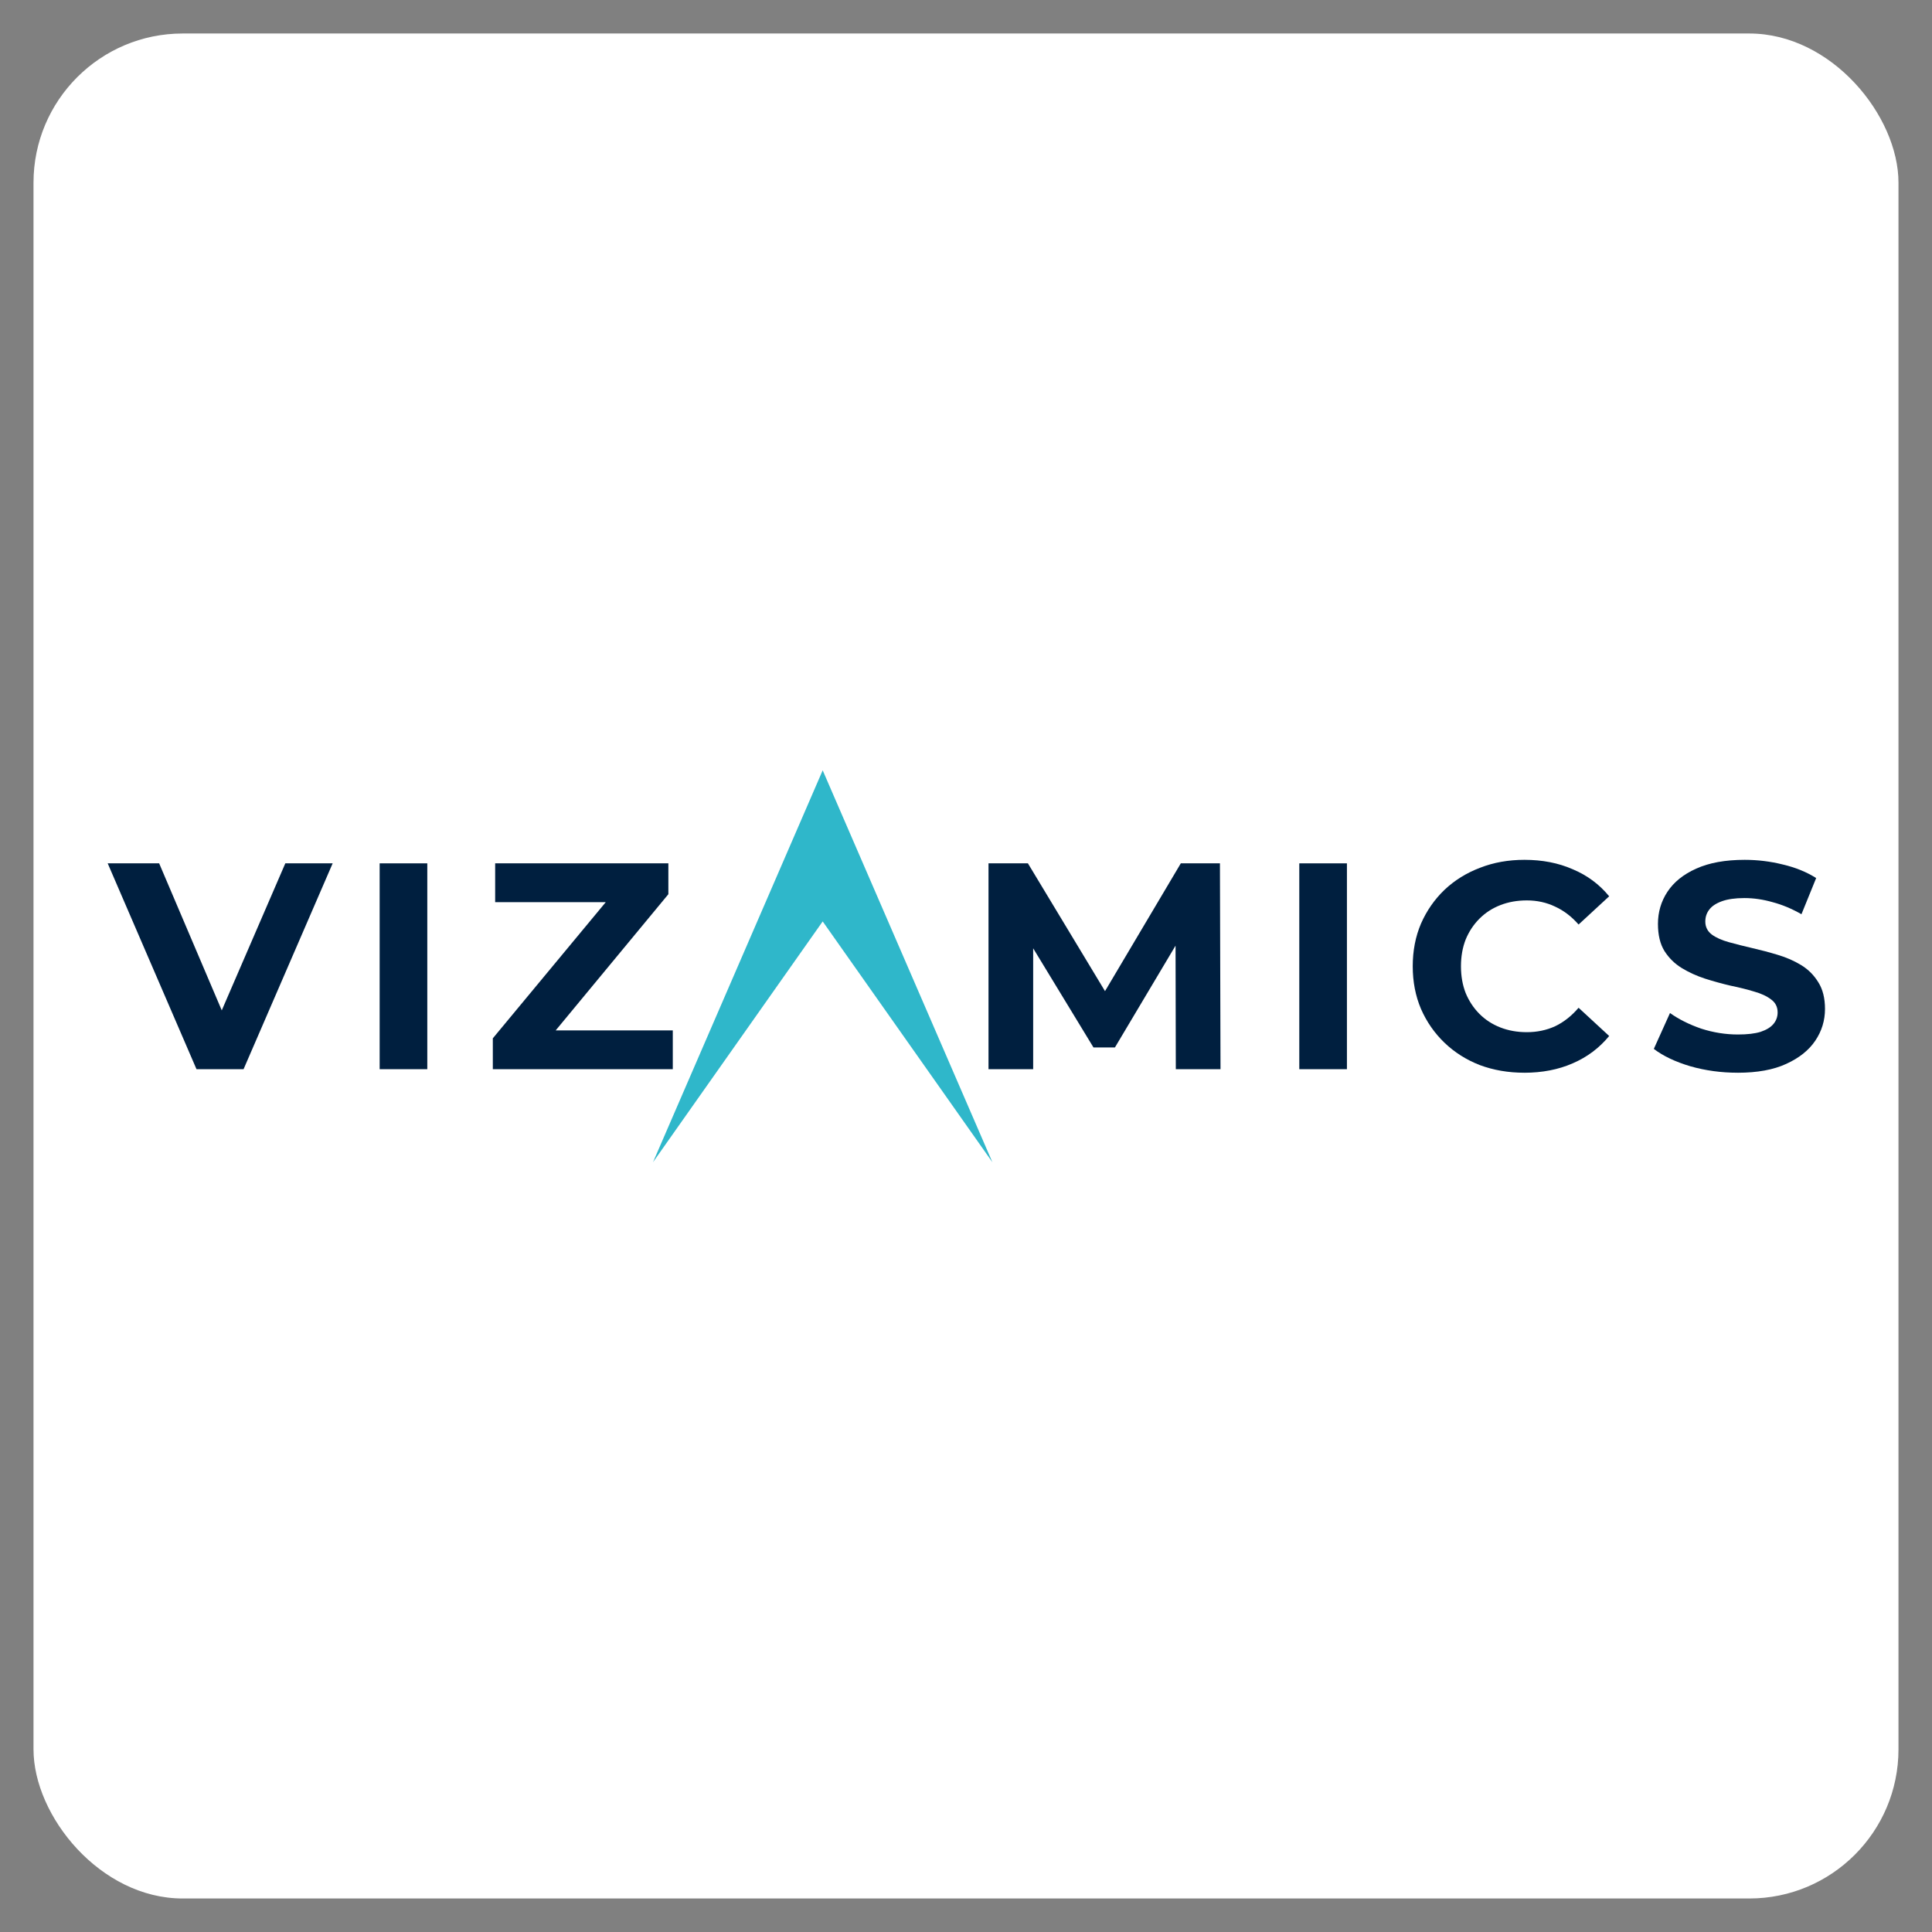 <?xml version="1.0" encoding="UTF-8" standalone="no"?>
<!-- Created with Inkscape (http://www.inkscape.org/) -->

<svg
   width="500"
   height="500"
   viewBox="0 0 132.292 132.292"
   version="1.1"
   id="svg5"
   xml:space="preserve"
   inkscape:export-filename="vizamics_favicon.png"
   inkscape:export-xdpi="96"
   inkscape:export-ydpi="96"
   inkscape:version="1.2.2 (732a01da63, 2022-12-09)"
   sodipodi:docname="vizamics_logo.svg"
   xmlns:inkscape="http://www.inkscape.org/namespaces/inkscape"
   xmlns:sodipodi="http://sodipodi.sourceforge.net/DTD/sodipodi-0.dtd"
   xmlns="http://www.w3.org/2000/svg"
   xmlns:svg="http://www.w3.org/2000/svg"><rect x="0" y="0" width="132.292" height="132.292" fill="#808080" stroke="none"/><sodipodi:namedview
     id="namedview7"
     pagecolor="#ffffff"
     bordercolor="#000000"
     borderopacity="0.25"
     inkscape:showpageshadow="2"
     inkscape:pageopacity="0.0"
     inkscape:pagecheckerboard="0"
     inkscape:deskcolor="#d1d1d1"
     inkscape:document-units="mm"
     showgrid="false"
     inkscape:zoom="1.0255231"
     inkscape:cx="119.93879"
     inkscape:cy="153.58016"
     inkscape:window-width="1920"
     inkscape:window-height="1001"
     inkscape:window-x="-9"
     inkscape:window-y="-9"
     inkscape:window-maximized="1"
     inkscape:current-layer="layer1" /><defs
     id="defs2" /><g
     inkscape:label="Layer 1"
     inkscape:groupmode="layer"
     id="layer1"><rect
       style="fill:#ffffff;fill-opacity:1;stroke-width:0.265"
       id="rect296"
       width="127.703"
       height="127.703"
       x="2.294"
       y="2.294"
       ry="10.216" /><g
       id="g910"
       transform="matrix(0.839,0,0,0.839,9.672,20.058)"><path
         d="m 130.287,63.642 c -1.345,0 -2.632,-0.176 -3.864,-0.528 -1.233,-0.368 -2.224,-0.841 -2.976,-1.417 l 1.32,-2.928 c 0.719,0.513 1.568,0.937 2.544,1.274 0.992,0.32 1.991,0.479 3,0.479 0.768,0 1.384,-0.072 1.848,-0.216 0.479,-0.16 0.832,-0.376 1.056,-0.648 0.225,-0.273 0.336,-0.584 0.336,-0.936 0,-0.448 -0.176,-0.801 -0.528,-1.057 -0.351,-0.271 -0.816,-0.488 -1.392,-0.648 -0.576,-0.176 -1.217,-0.336 -1.919,-0.479 -0.689,-0.16 -1.385,-0.353 -2.089,-0.576 -0.688,-0.224 -1.32,-0.513 -1.896,-0.864 -0.576,-0.353 -1.047,-0.816 -1.415,-1.392 -0.353,-0.576 -0.528,-1.312 -0.528,-2.209 0,-0.959 0.255,-1.831 0.768,-2.615 0.528,-0.801 1.312,-1.432 2.352,-1.896 1.056,-0.479 2.376,-0.719 3.96,-0.719 1.056,0 2.096,0.127 3.12,0.383 1.024,0.24 1.928,0.608 2.712,1.104 l -1.2,2.953 c -0.784,-0.449 -1.568,-0.777 -2.352,-0.984 -0.784,-0.225 -1.552,-0.336 -2.304,-0.336 -0.752,0 -1.368,0.088 -1.848,0.263 -0.48,0.176 -0.824,0.408 -1.032,0.696 -0.208,0.273 -0.311,0.593 -0.311,0.961 0,0.431 0.175,0.784 0.528,1.056 0.351,0.256 0.816,0.465 1.392,0.624 0.576,0.16 1.209,0.32 1.896,0.479 0.704,0.161 1.4,0.345 2.088,0.553 0.704,0.208 1.344,0.488 1.92,0.84 0.576,0.351 1.04,0.816 1.393,1.392 0.368,0.576 0.551,1.304 0.551,2.184 0,0.944 -0.263,1.808 -0.792,2.592 -0.528,0.784 -1.319,1.415 -2.376,1.895 -1.039,0.481 -2.359,0.721 -3.959,0.721 z"
         style="fill:#001f3f;fill-opacity:1;fill-rule:nonzero;stroke:none;stroke-width:0.353"
         id="path632" /><path
         d="m 112.867,63.642 c -1.296,0 -2.504,-0.208 -3.624,-0.624 -1.104,-0.431 -2.064,-1.04 -2.88,-1.823 -0.816,-0.784 -1.457,-1.705 -1.919,-2.76 -0.449,-1.057 -0.673,-2.216 -0.673,-3.481 0,-1.264 0.223,-2.424 0.673,-3.479 0.463,-1.056 1.103,-1.976 1.919,-2.76 0.832,-0.784 1.8,-1.383 2.903,-1.8 1.104,-0.433 2.312,-0.648 3.624,-0.648 1.457,0 2.769,0.255 3.936,0.768 1.185,0.496 2.176,1.232 2.977,2.208 l -2.496,2.304 c -0.576,-0.656 -1.217,-1.144 -1.921,-1.464 -0.703,-0.336 -1.472,-0.504 -2.304,-0.504 -0.783,0 -1.504,0.128 -2.159,0.384 -0.656,0.255 -1.224,0.623 -1.705,1.104 -0.48,0.48 -0.856,1.047 -1.127,1.704 -0.256,0.656 -0.384,1.385 -0.384,2.184 0,0.8 0.128,1.528 0.384,2.184 0.272,0.656 0.648,1.224 1.127,1.705 0.481,0.48 1.048,0.848 1.705,1.104 0.656,0.256 1.377,0.385 2.159,0.385 0.832,0 1.601,-0.161 2.304,-0.481 0.704,-0.336 1.345,-0.839 1.921,-1.512 l 2.496,2.304 c -0.801,0.976 -1.792,1.72 -2.977,2.232 -1.167,0.511 -2.487,0.768 -3.959,0.768 z"
         style="fill:#001f3f;fill-opacity:1;fill-rule:nonzero;stroke:none;stroke-width:0.353"
         id="path634" /><path
         d="m 94.512,46.554 h 3.888 v 16.8 h -3.888 z"
         style="fill:#001f3f;fill-opacity:1;fill-rule:nonzero;stroke:none;stroke-width:0.353"
         id="path636" /><path
         d="m 69.148,63.354 v -16.8 h 3.216 l 7.152,11.855 h -1.705 l 7.032,-11.855 h 3.193 l 0.047,16.8 h -3.648 l -0.024,-11.207 h 0.671 l -5.616,9.431 h -1.752 l -5.737,-9.431 h 0.816 v 11.207 z"
         style="fill:#001f3f;fill-opacity:1;fill-rule:nonzero;stroke:none;stroke-width:0.353"
         id="path638" /><path
         d="m 28.693,63.354 v -2.52 l 10.392,-12.528 0.479,1.417 H 28.884 V 46.554 H 43.02 v 2.519 L 32.653,61.603 32.172,60.186 h 11.209 v 3.168 z"
         style="fill:#001f3f;fill-opacity:1;fill-rule:nonzero;stroke:none;stroke-width:0.353"
         id="path640" /><path
         d="m 19.457,46.554 h 3.888 v 16.8 h -3.888 z"
         style="fill:#001f3f;fill-opacity:1;fill-rule:nonzero;stroke:none;stroke-width:0.353"
         id="path642" /><path
         d="M 4.509,63.354 -2.739,46.554 H 1.461 L 7.798,61.435 H 5.325 L 11.758,46.554 h 3.864 l -7.272,16.8 z"
         style="fill:#001f3f;fill-opacity:1;fill-rule:nonzero;stroke:none;stroke-width:0.353"
         id="path644" /><path
         d="M 55.615,38.962 41.766,70.946 55.615,51.294 69.465,70.946 Z"
         style="fill:#2fb7ca;fill-opacity:1;fill-rule:nonzero;stroke:none;stroke-width:0.353"
         id="path646" /></g></g></svg>
